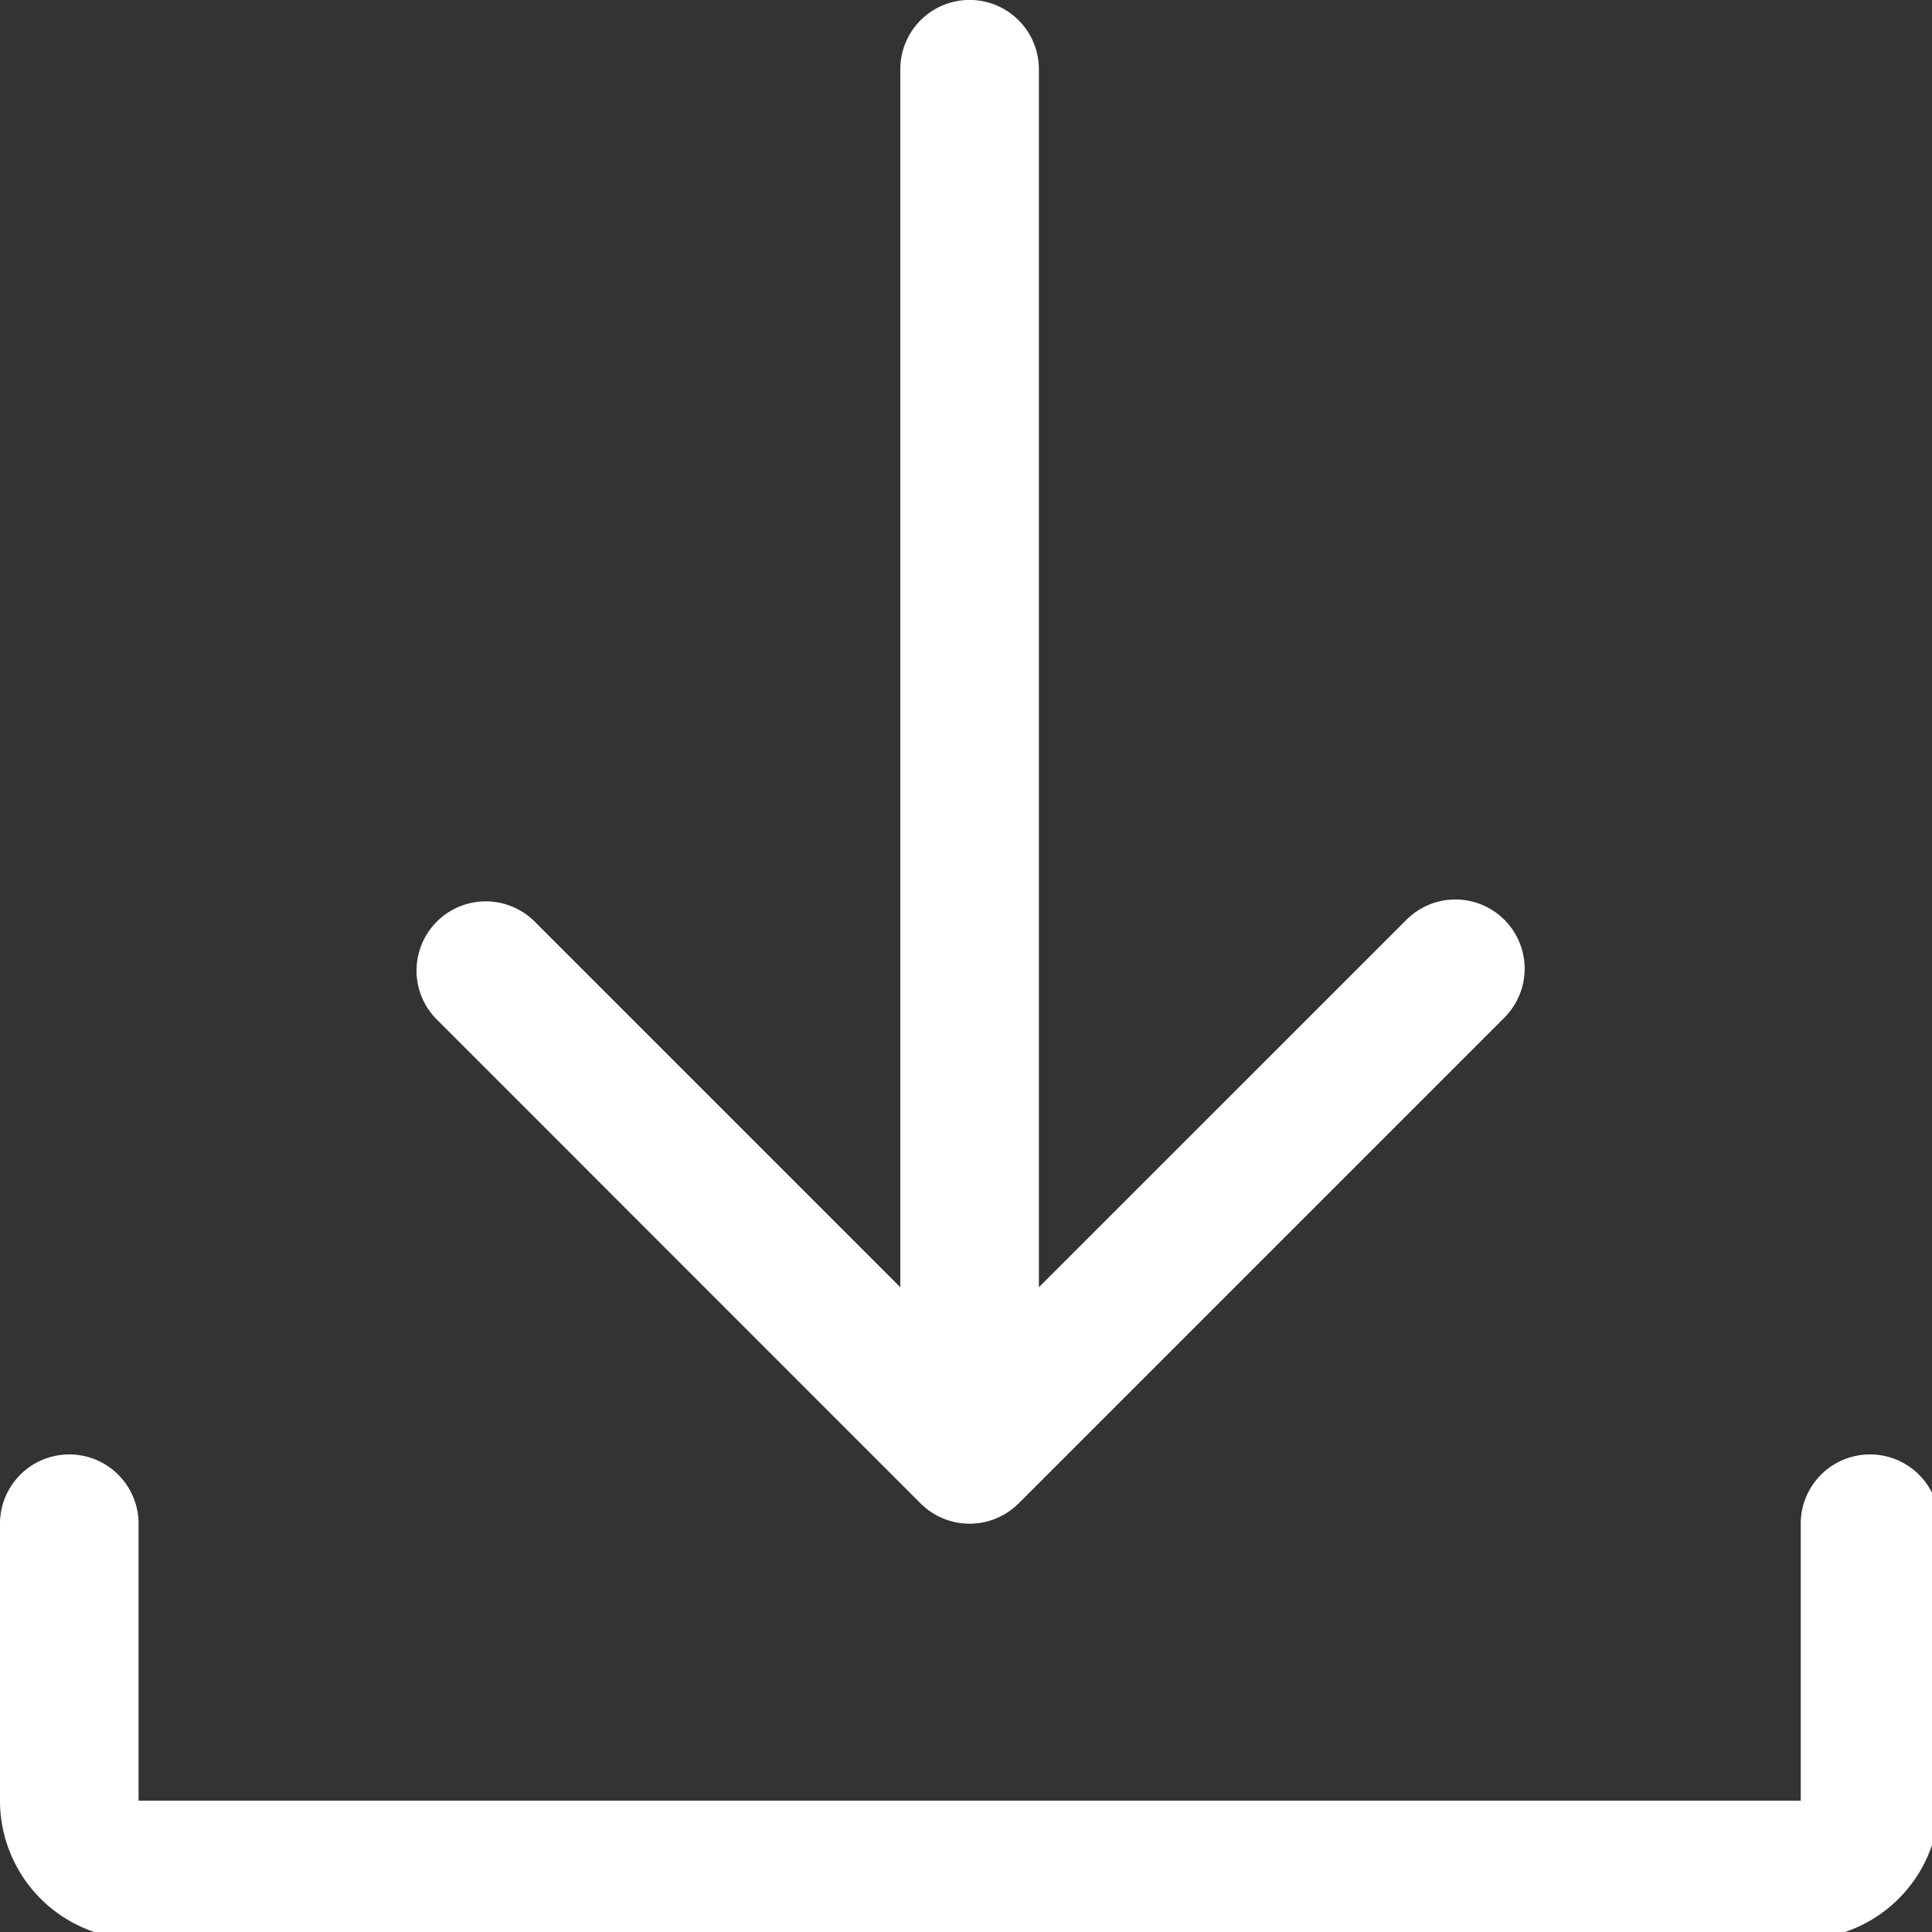 <svg id="Group_1634" data-name="Group 1634" xmlns="http://www.w3.org/2000/svg" xmlns:xlink="http://www.w3.org/1999/xlink" width="18" height="18" viewBox="0 0 18 18">
  <rect x="0" y="0" width="18" height="18" fill="#333333" stroke="none"/>
  <defs>
    <clipPath id="clip-path">
      <rect id="Rectangle_611" data-name="Rectangle 611" width="18" height="18" fill="#fff"/>
    </clipPath>
  </defs>
  <g id="Group_1633" data-name="Group 1633" clip-path="url(#clip-path)">
    <path id="Path_1635" data-name="Path 1635" d="M18.068,252.645v2.581a1.292,1.292,0,0,1-1.291,1.291H1.291A1.292,1.292,0,0,1,0,255.226v-2.581a.645.645,0,1,1,1.291,0v2.581H16.777v-2.581a.645.645,0,0,1,1.291,0" transform="translate(0 -238.449)" fill="#fff"/>
    <path id="Path_1636" data-name="Path 1636" d="M72.186,9.49a.645.645,0,0,1,.912-.912l3.415,3.415V.645a.645.645,0,0,1,1.291,0V11.993L81.22,8.578a.645.645,0,1,1,.912.912l-4.517,4.517a.646.646,0,0,1-.913,0Z" transform="translate(-68.125)" fill="#fff"/>
  </g>
</svg>
